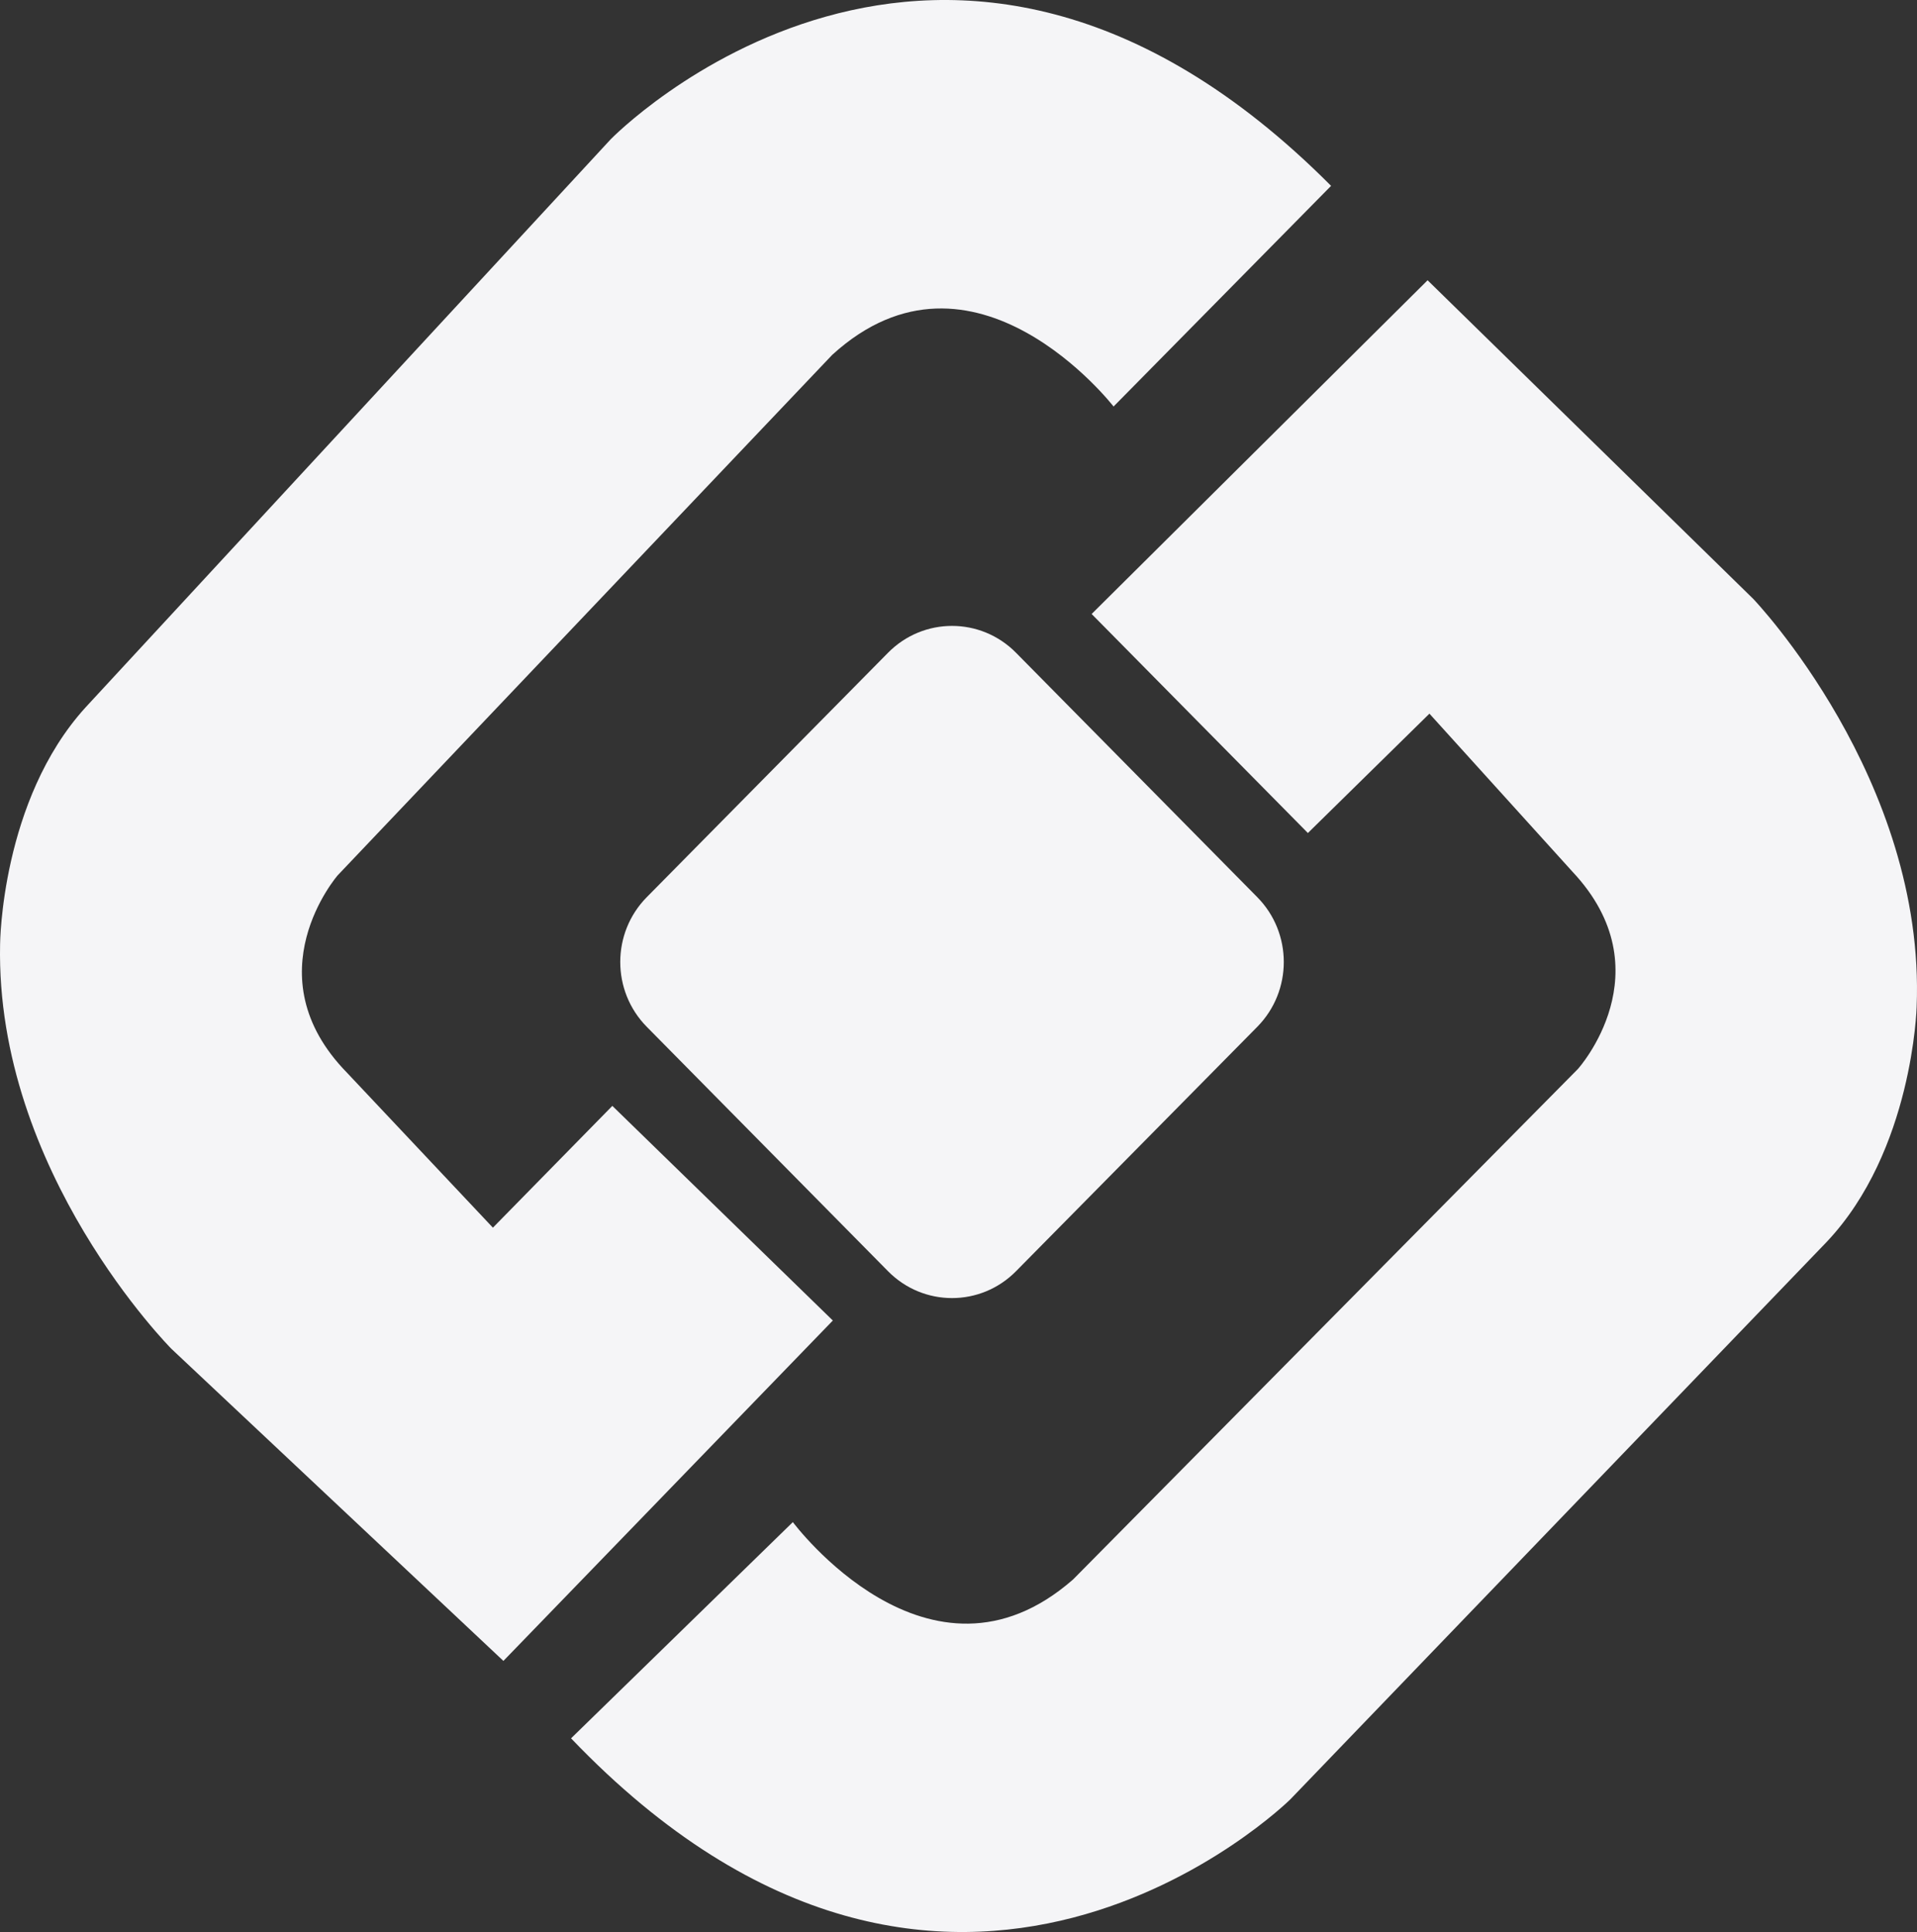 <svg width="874" height="881" viewBox="0 0 874 881" fill="none" xmlns="http://www.w3.org/2000/svg">
<rect x="0" y="0" width="874" height="881" fill="#333333" stroke="none"/>
<path d="M555.722 426.845L445.714 315.386C439.27 308.858 428.823 308.858 422.379 315.386L312.372 426.845C305.929 433.374 305.929 443.959 312.372 450.489L422.379 561.948C428.823 568.477 439.27 568.477 445.714 561.948L555.722 450.489C562.166 443.959 562.166 433.374 555.722 426.845Z" fill="#F5F5F7"/>
<path d="M596.294 379.858L497.703 279.979L650.87 127.8L799.376 273.125C799.376 273.125 878.07 355.421 873.835 459.173C873.835 459.173 872.144 524.751 832.803 566.338L588.25 820.542C588.25 820.542 433.392 973.585 260.355 792.678L361.477 694.081C361.477 694.081 423.67 777.673 489.246 720.231L719.403 487.455C719.403 487.455 759.596 442.872 716.873 397.44L651.709 325.425L596.294 379.858Z" fill="#F5F5F7"/>
<path d="M279.178 504.286L379.708 602.159L229.511 757.375L78.174 615.088C78.174 615.088 -2.129 534.393 0.043 430.586C0.043 430.586 0.456 364.98 38.971 322.613L278.463 63.477C278.463 63.477 430.297 -92.618 606.867 84.751L507.698 185.368C507.698 185.368 443.882 103.044 379.433 161.809L153.925 399.183C153.925 399.183 114.599 444.56 158.174 489.128L224.726 559.819L279.178 504.286Z" fill="#F5F5F7"/>
<path fill-rule="evenodd" clip-rule="evenodd" d="M463.215 297.653L573.223 409.112L555.722 426.845M463.215 297.653C447.106 281.332 420.987 281.332 404.878 297.653L294.871 409.112C278.76 425.436 278.763 451.898 294.869 468.22L404.878 579.681C420.987 596.003 447.106 596.003 463.215 579.681L573.225 468.22C589.331 451.898 589.334 425.435 573.223 409.112L555.722 426.845M434.046 339.03L532.387 438.667L434.046 538.304L335.707 438.667L434.046 339.03Z" fill="#F5F5F7"/>
</svg>
